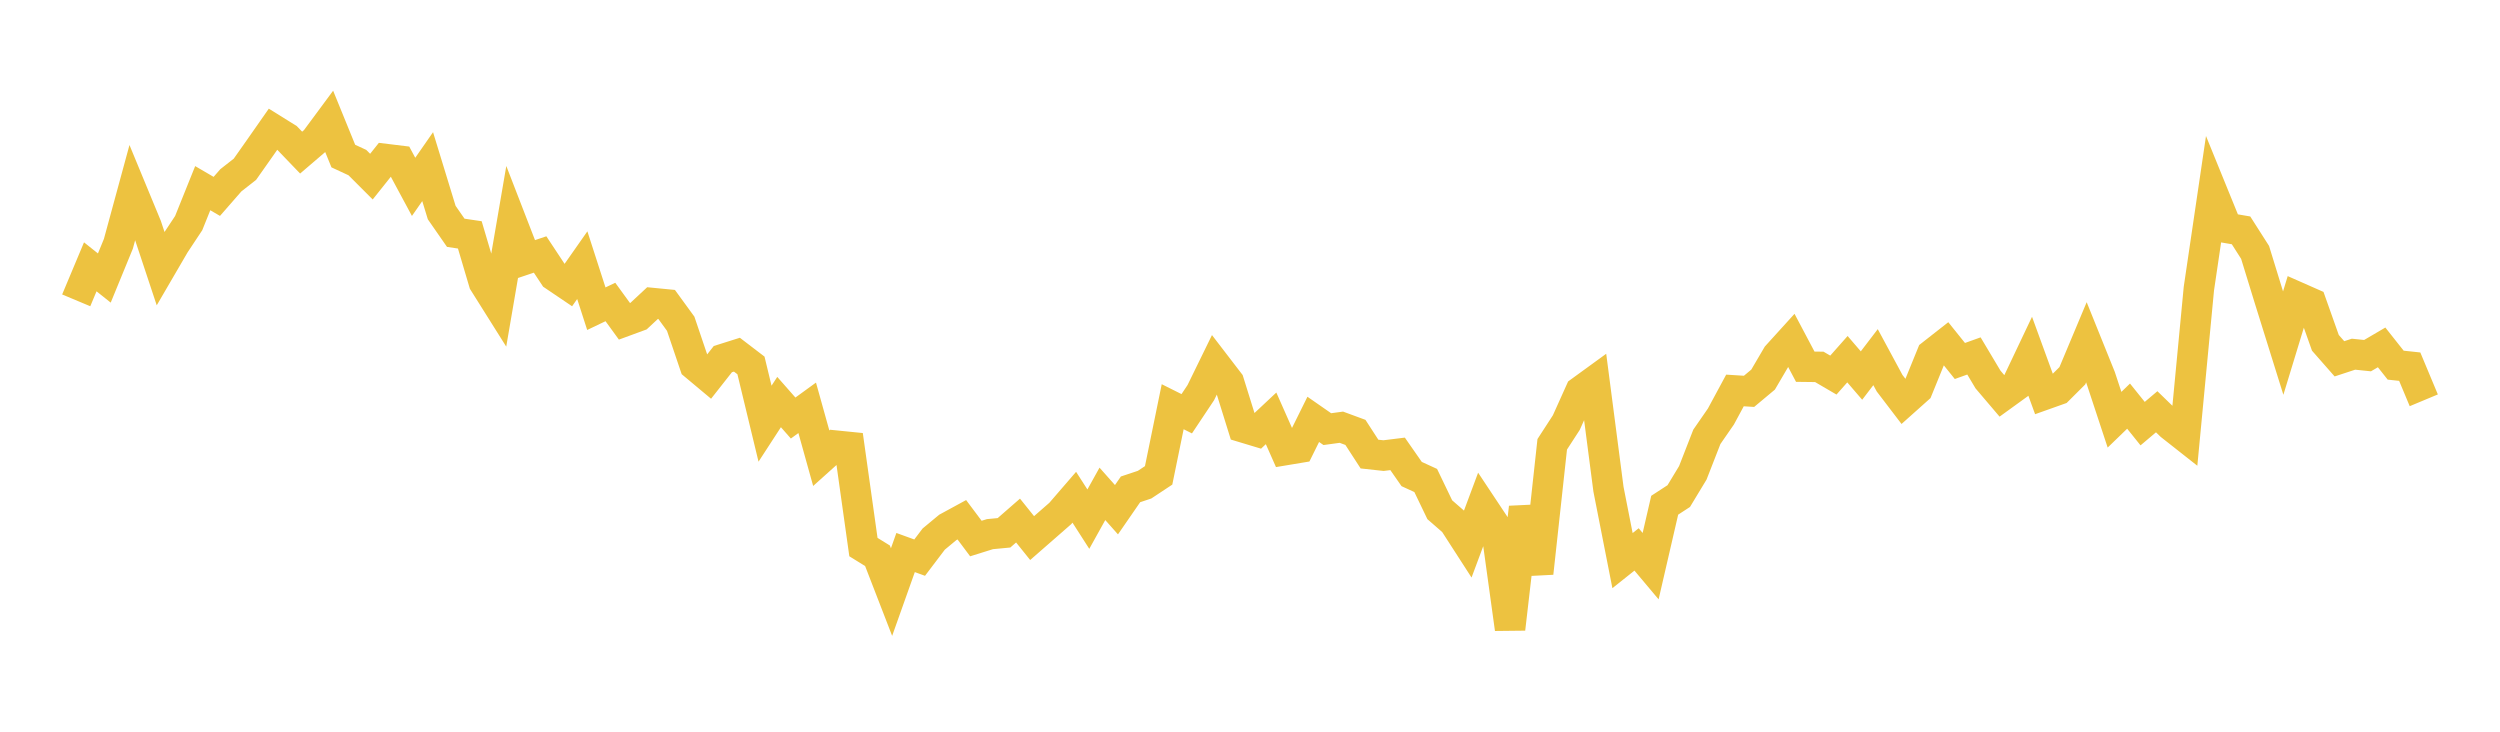 <svg width="164" height="48" xmlns="http://www.w3.org/2000/svg" xmlns:xlink="http://www.w3.org/1999/xlink"><path fill="none" stroke="rgb(237,194,64)" stroke-width="2" d="M5,19.703L5.922,17.504L6.844,18.239L7.766,15.993L8.689,12.602L9.611,14.832L10.533,17.611L11.455,16.029L12.377,14.637L13.299,12.344L14.222,12.883L15.144,11.827L16.066,11.105L16.988,9.797L17.91,8.478L18.832,9.052L19.754,10.011L20.677,9.221L21.599,7.975L22.521,10.237L23.443,10.665L24.365,11.587L25.287,10.431L26.21,10.544L27.132,12.258L28.054,10.932L28.976,13.944L29.898,15.271L30.82,15.408L31.743,18.527L32.665,19.994L33.587,14.623L34.509,17.004L35.431,16.694L36.353,18.089L37.275,18.712L38.198,17.395L39.12,20.251L40.042,19.81L40.964,21.079L41.886,20.74L42.808,19.881L43.731,19.971L44.653,21.237L45.575,23.959L46.497,24.73L47.419,23.558L48.341,23.267L49.263,23.972L50.186,27.794L51.108,26.375L52.03,27.423L52.952,26.753L53.874,30.059L54.796,29.231L55.719,29.324L56.641,35.888L57.563,36.458L58.485,38.84L59.407,36.246L60.329,36.581L61.251,35.364L62.174,34.598L63.096,34.096L64.018,35.328L64.94,35.04L65.862,34.952L66.784,34.148L67.707,35.298L68.629,34.493L69.551,33.687L70.473,32.619L71.395,34.056L72.317,32.397L73.24,33.437L74.162,32.101L75.084,31.794L76.006,31.184L76.928,26.681L77.85,27.142L78.772,25.758L79.695,23.87L80.617,25.071L81.539,28.031L82.461,28.309L83.383,27.444L84.305,29.527L85.228,29.373L86.15,27.51L87.072,28.151L87.994,28.025L88.916,28.365L89.838,29.787L90.76,29.888L91.683,29.774L92.605,31.097L93.527,31.52L94.449,33.438L95.371,34.241L96.293,35.67L97.216,33.195L98.138,34.583L99.06,41.256L99.982,33.291L100.904,37.597L101.826,29.147L102.749,27.724L103.671,25.676L104.593,25.006L105.515,32.089L106.437,36.777L107.359,36.042L108.281,37.14L109.204,33.143L110.126,32.543L111.048,31.019L111.97,28.656L112.892,27.323L113.814,25.614L114.737,25.672L115.659,24.902L116.581,23.33L117.503,22.314L118.425,24.056L119.347,24.067L120.269,24.606L121.192,23.563L122.114,24.636L123.036,23.429L123.958,25.139L124.88,26.347L125.802,25.524L126.725,23.256L127.647,22.533L128.569,23.681L129.491,23.35L130.413,24.896L131.335,25.98L132.257,25.313L133.18,23.368L134.102,25.897L135.024,25.569L135.946,24.65L136.868,22.452L137.79,24.738L138.713,27.534L139.635,26.642L140.557,27.79L141.479,27.011L142.401,27.906L143.323,28.632L144.246,18.936L145.168,12.69L146.09,14.954L147.012,15.111L147.934,16.556L148.856,19.554L149.778,22.508L150.701,19.483L151.623,19.89L152.545,22.489L153.467,23.538L154.389,23.235L155.311,23.33L156.234,22.789L157.156,23.954L158.078,24.053L159,26.26"></path></svg>